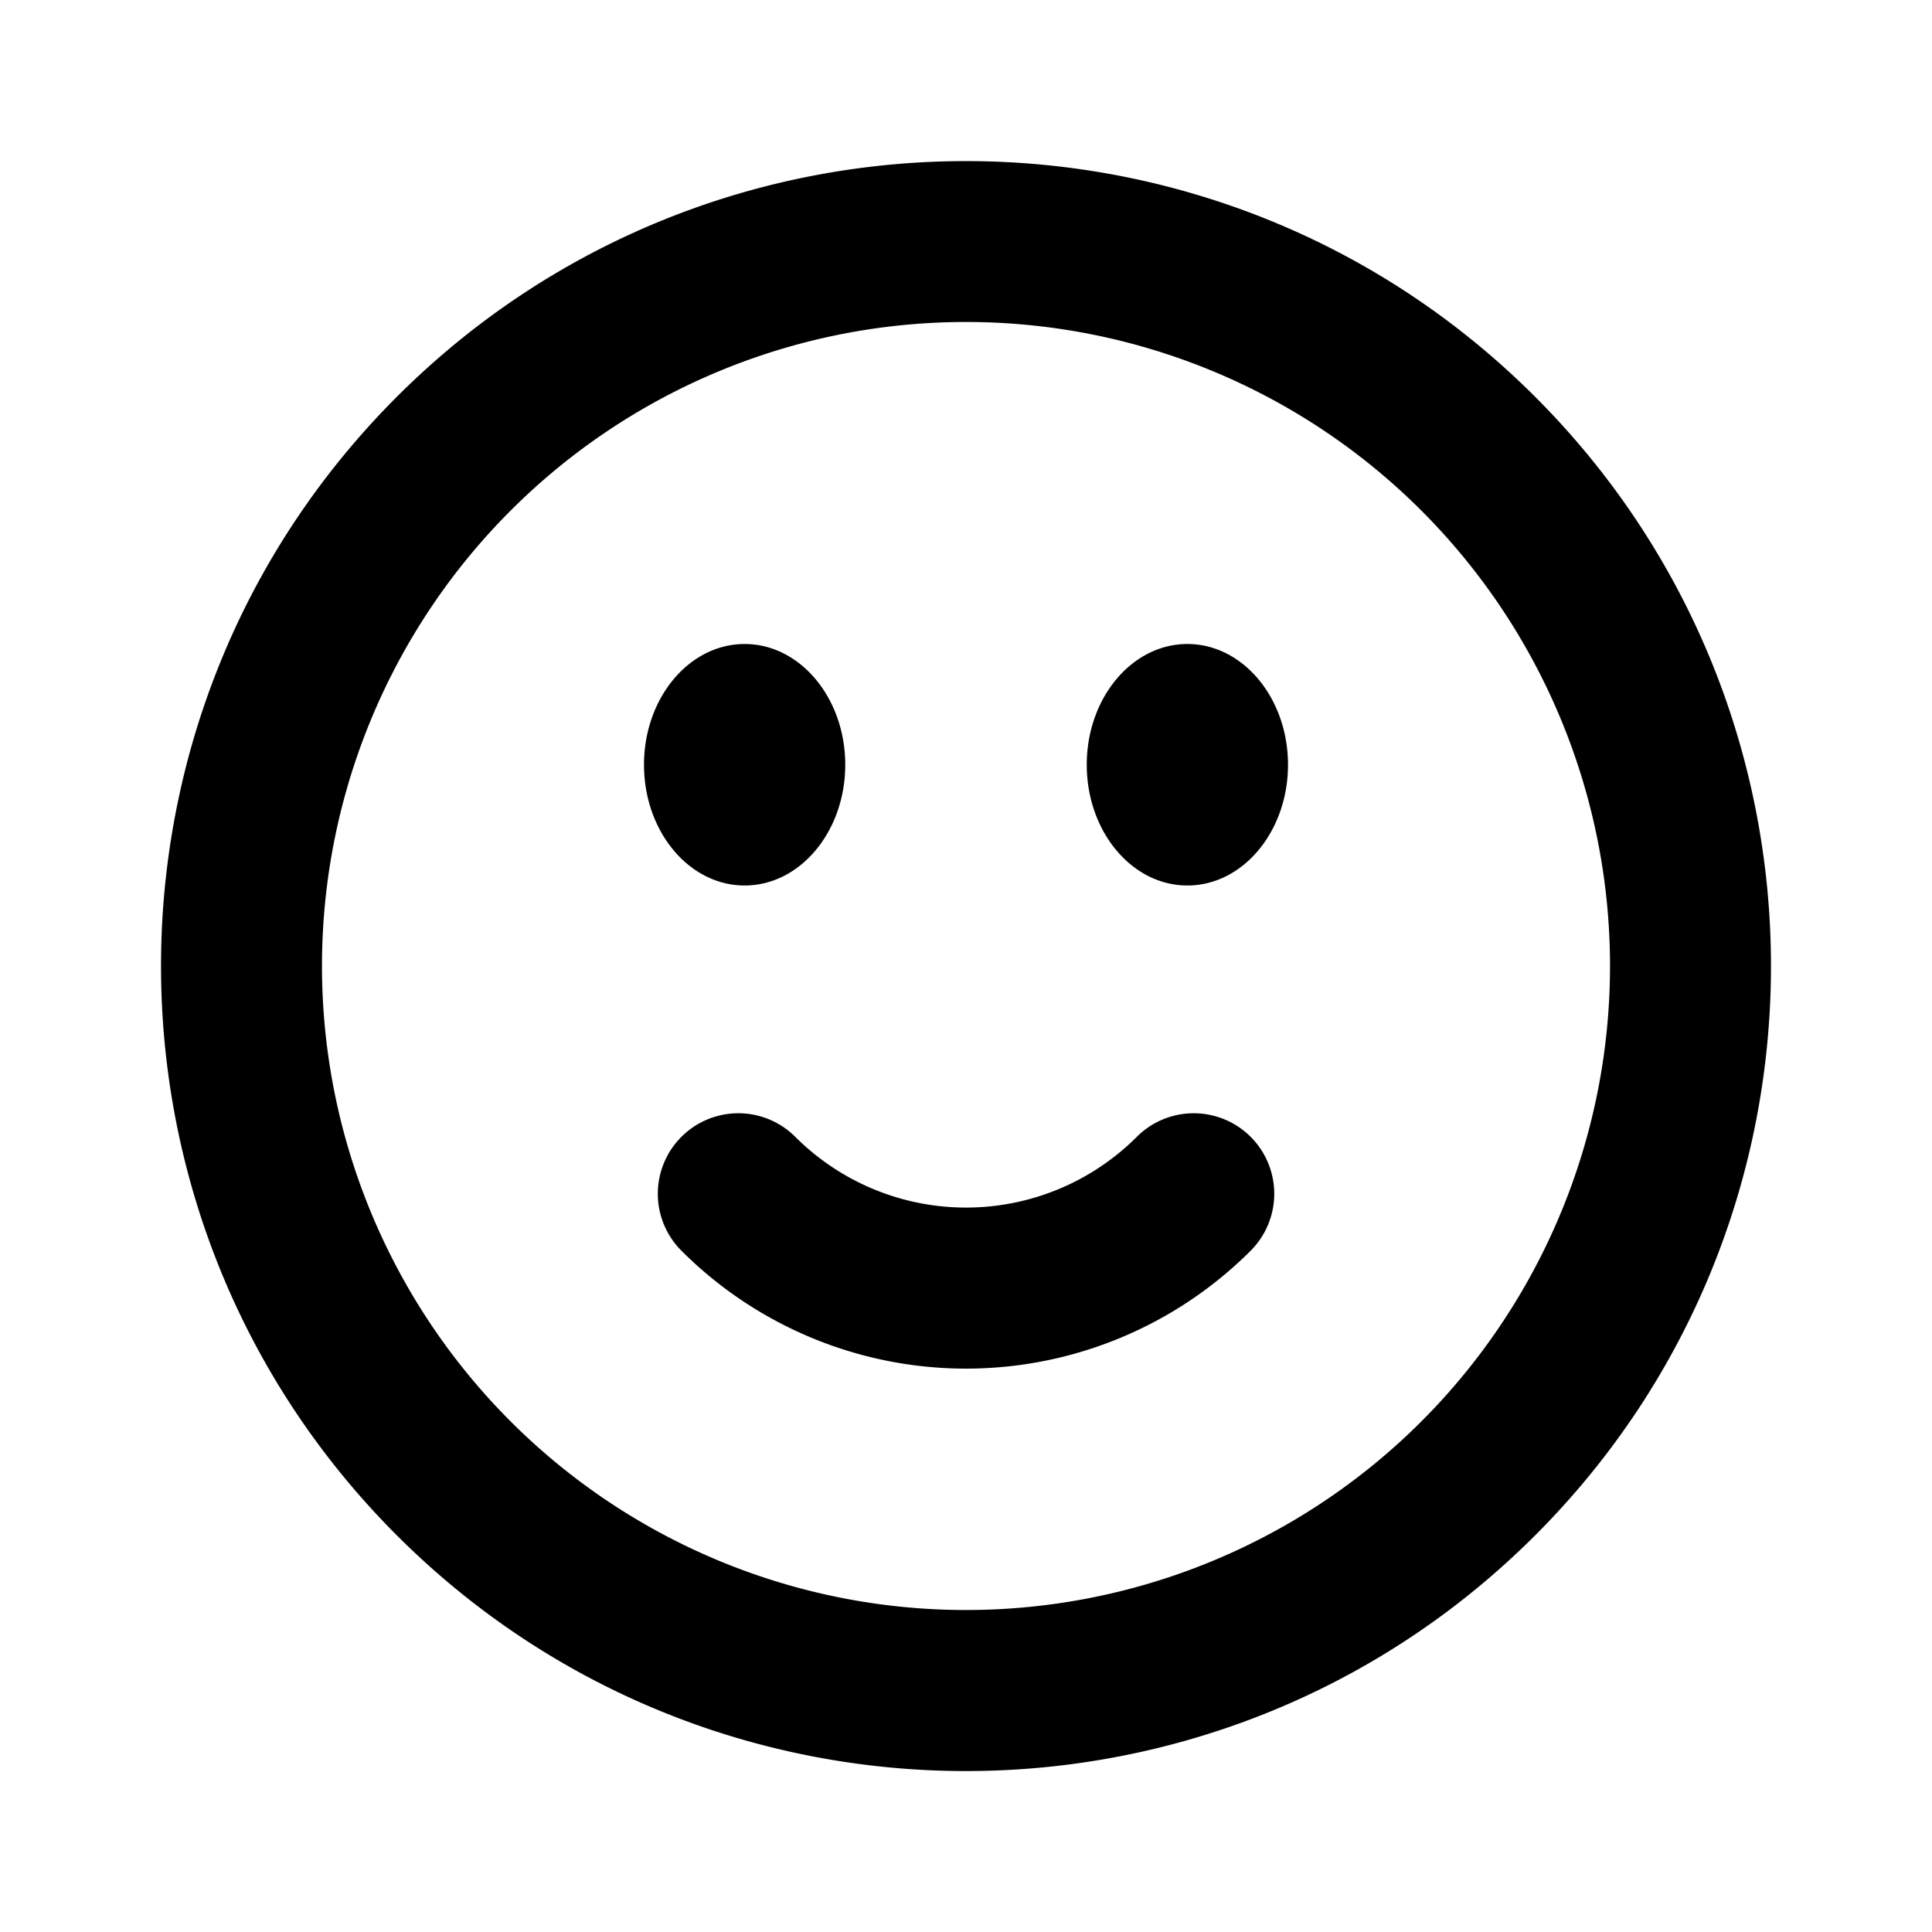 <svg xmlns="http://www.w3.org/2000/svg" fill="none" viewBox="0 0 24 24"><path fill="#000" fill-rule="evenodd" d="M17.657 6.343A8 8 0 1 0 6.343 17.657 8 8 0 0 0 17.657 6.343ZM4.929 4.93c3.905-3.905 10.237-3.905 14.142 0 3.905 3.905 3.905 10.237 0 14.142-3.905 3.905-10.237 3.905-14.142 0-3.905-3.905-3.905-10.237 0-14.142Zm3.536 9.192a1 1 0 0 1 1.414 0 3 3 0 0 0 4.243 0 1 1 0 0 1 1.414 1.415 5 5 0 0 1-7.071 0 1 1 0 0 1 0-1.415Z M10.5 9.5c0 .828-.56 1.5-1.25 1.5S8 10.328 8 9.5 8.56 8 9.25 8s1.25.672 1.25 1.5ZM16 9.5c0 .828-.56 1.5-1.25 1.5s-1.25-.672-1.25-1.5.56-1.5 1.25-1.5S16 8.672 16 9.5Z" clip-rule="evenodd"/></svg>